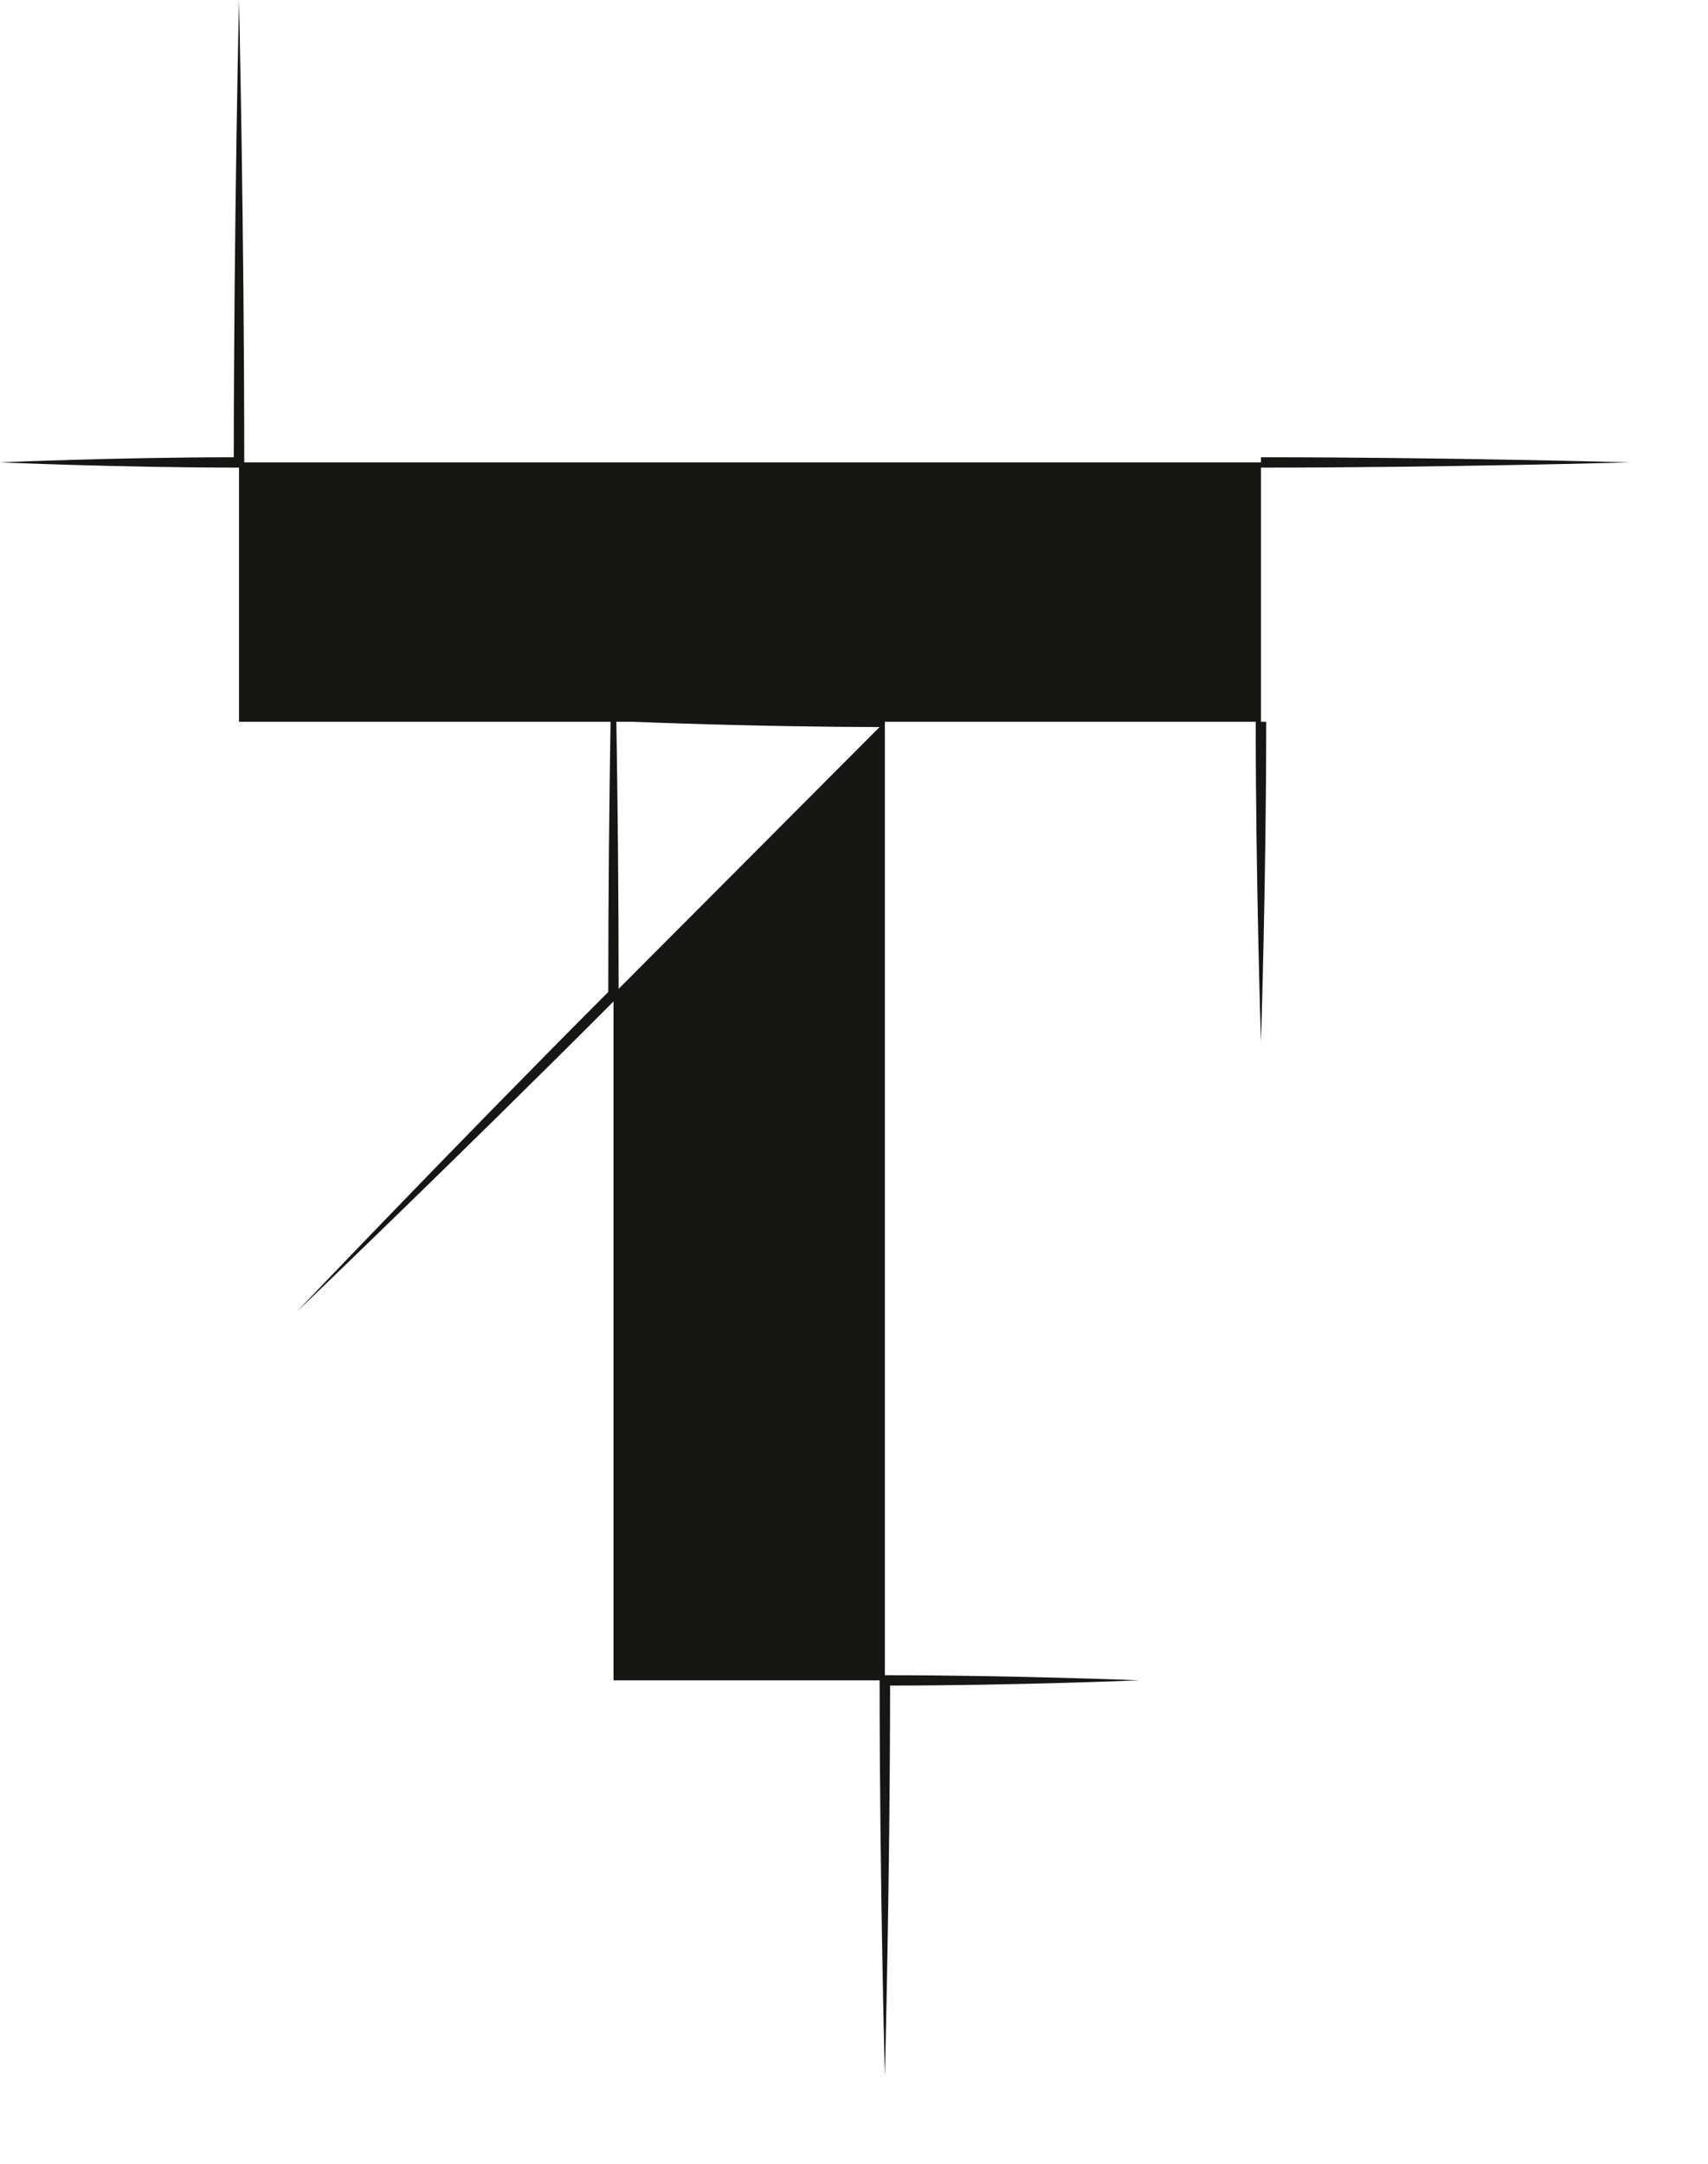 <?xml version="1.0" encoding="utf-8"?>
<svg xmlns="http://www.w3.org/2000/svg" fill="none" height="100%" overflow="visible" preserveAspectRatio="none" style="display: block;" viewBox="0 0 15 19" width="100%">
<path d="M11.074 4.106C12.694 4.106 14.315 4.06 14.315 4.06C14.315 4.06 12.694 4.015 11.074 4.015V4.06H2.145C2.145 2.03 2.099 0 2.099 0C2.099 0 2.054 2 2.053 4.015C1.02 4.016 0 4.06 0 4.06C0 4.06 1.049 4.106 2.099 4.106V6.338H5.362C5.351 7.011 5.342 7.86 5.342 8.71C3.955 10.101 2.605 11.52 2.605 11.52C2.605 11.52 4.007 10.178 5.388 8.794V14.755H7.725C7.725 16.494 7.771 18.232 7.771 18.232C7.771 18.232 7.816 16.524 7.817 14.801C8.919 14.8 10.006 14.755 10.006 14.755C10.006 14.755 8.889 14.71 7.771 14.71V6.384V6.338H11.028C11.028 7.742 11.074 9.146 11.074 9.146C11.074 9.146 11.12 7.742 11.12 6.338H11.074V4.106ZM5.433 8.683C5.433 7.842 5.424 7.004 5.413 6.338H5.57H5.562C5.562 6.338 6.636 6.383 7.725 6.384L5.433 8.683Z" fill="#161615" id="Path 440"/>
</svg>